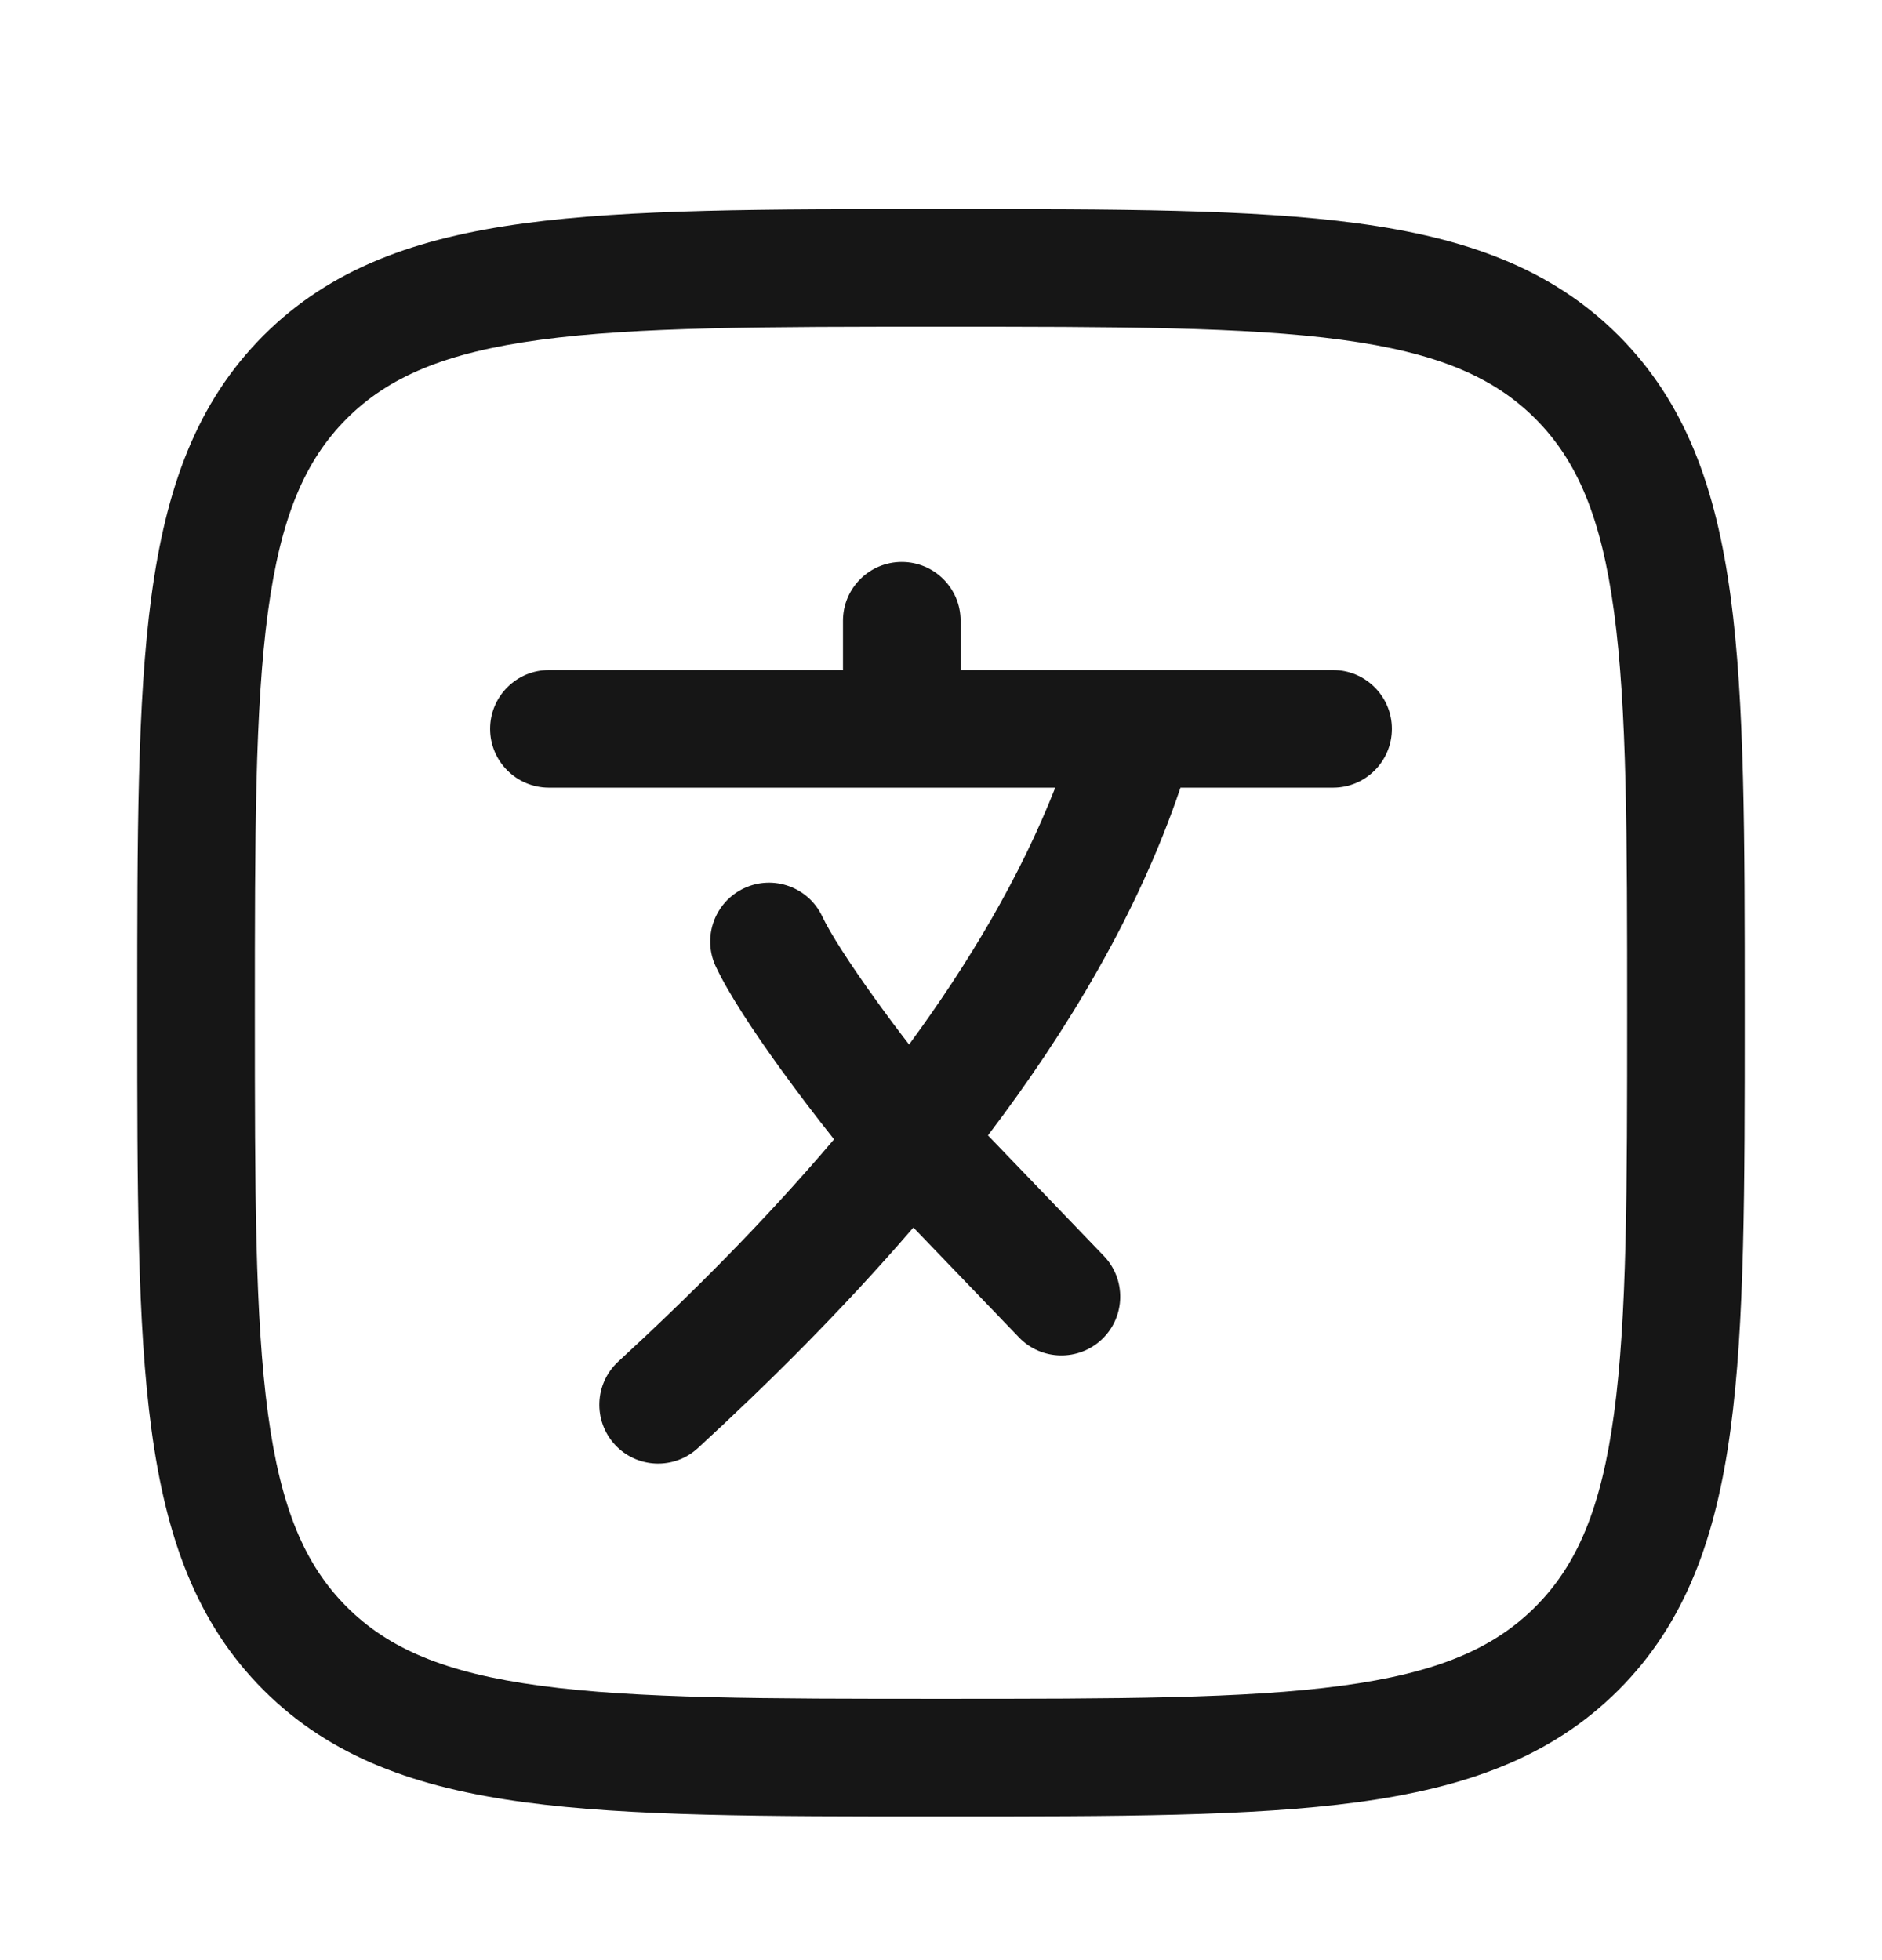 <svg width="24" height="25" viewBox="0 0 24 25" fill="none" xmlns="http://www.w3.org/2000/svg">
<path d="M12.058 2.667C14.248 2.667 15.968 2.667 17.311 2.848C18.688 3.033 19.78 3.42 20.639 4.278C21.497 5.137 21.884 6.229 22.069 7.605C22.25 8.949 22.25 10.669 22.25 12.859V12.975C22.25 15.165 22.25 16.885 22.069 18.229C21.884 19.605 21.497 20.698 20.639 21.556C19.78 22.414 18.688 22.801 17.311 22.986C15.968 23.167 14.248 23.167 12.058 23.167H11.942C9.752 23.167 8.032 23.167 6.688 22.986C5.312 22.801 4.22 22.414 3.361 21.556C2.503 20.698 2.116 19.605 1.931 18.229C1.75 16.885 1.75 15.165 1.75 12.975V12.859C1.75 10.669 1.75 8.949 1.931 7.605C2.116 6.229 2.503 5.137 3.361 4.278C4.22 3.42 5.312 3.033 6.688 2.848C8.032 2.667 9.752 2.667 11.942 2.667H12.058ZM12 4.167C9.74 4.167 8.12 4.168 6.888 4.334C5.677 4.497 4.955 4.806 4.422 5.339C3.889 5.872 3.58 6.594 3.417 7.805C3.251 9.037 3.25 10.657 3.25 12.917C3.25 15.177 3.251 16.797 3.417 18.029C3.58 19.239 3.889 19.962 4.422 20.495C4.955 21.028 5.677 21.337 6.888 21.5C8.12 21.666 9.74 21.667 12 21.667C14.26 21.667 15.88 21.666 17.112 21.5C18.323 21.337 19.045 21.028 19.578 20.495C20.111 19.962 20.42 19.239 20.583 18.029C20.749 16.797 20.75 15.177 20.75 12.917C20.75 10.657 20.749 9.037 20.583 7.805C20.42 6.594 20.111 5.872 19.578 5.339C19.045 4.806 18.323 4.497 17.112 4.334C15.88 4.168 14.26 4.167 12 4.167ZM11.5 7.167C11.914 7.167 12.25 7.503 12.25 7.917V8.546H17C17.414 8.546 17.75 8.882 17.75 9.296C17.75 9.71 17.414 10.046 17 10.046H15.054C14.514 11.647 13.613 13.146 12.599 14.481L14.076 16.018C14.363 16.316 14.354 16.791 14.056 17.078C13.757 17.365 13.282 17.356 12.995 17.058L11.648 15.656C10.728 16.725 9.764 17.675 8.9 18.469C8.596 18.749 8.121 18.73 7.841 18.425C7.561 18.12 7.58 17.646 7.885 17.365C8.761 16.559 9.73 15.6 10.636 14.531C10.407 14.244 10.171 13.933 9.954 13.633C9.617 13.166 9.289 12.672 9.127 12.325C8.952 11.95 9.115 11.503 9.49 11.328C9.866 11.153 10.312 11.316 10.487 11.691C10.583 11.896 10.833 12.287 11.171 12.756C11.306 12.944 11.449 13.136 11.593 13.322C12.355 12.285 13.011 11.182 13.457 10.046H7C6.586 10.046 6.25 9.71 6.25 9.296C6.25 8.882 6.586 8.546 7 8.546H10.75V7.917C10.75 7.503 11.086 7.167 11.5 7.167Z" fill="#161616"/>
</svg>
